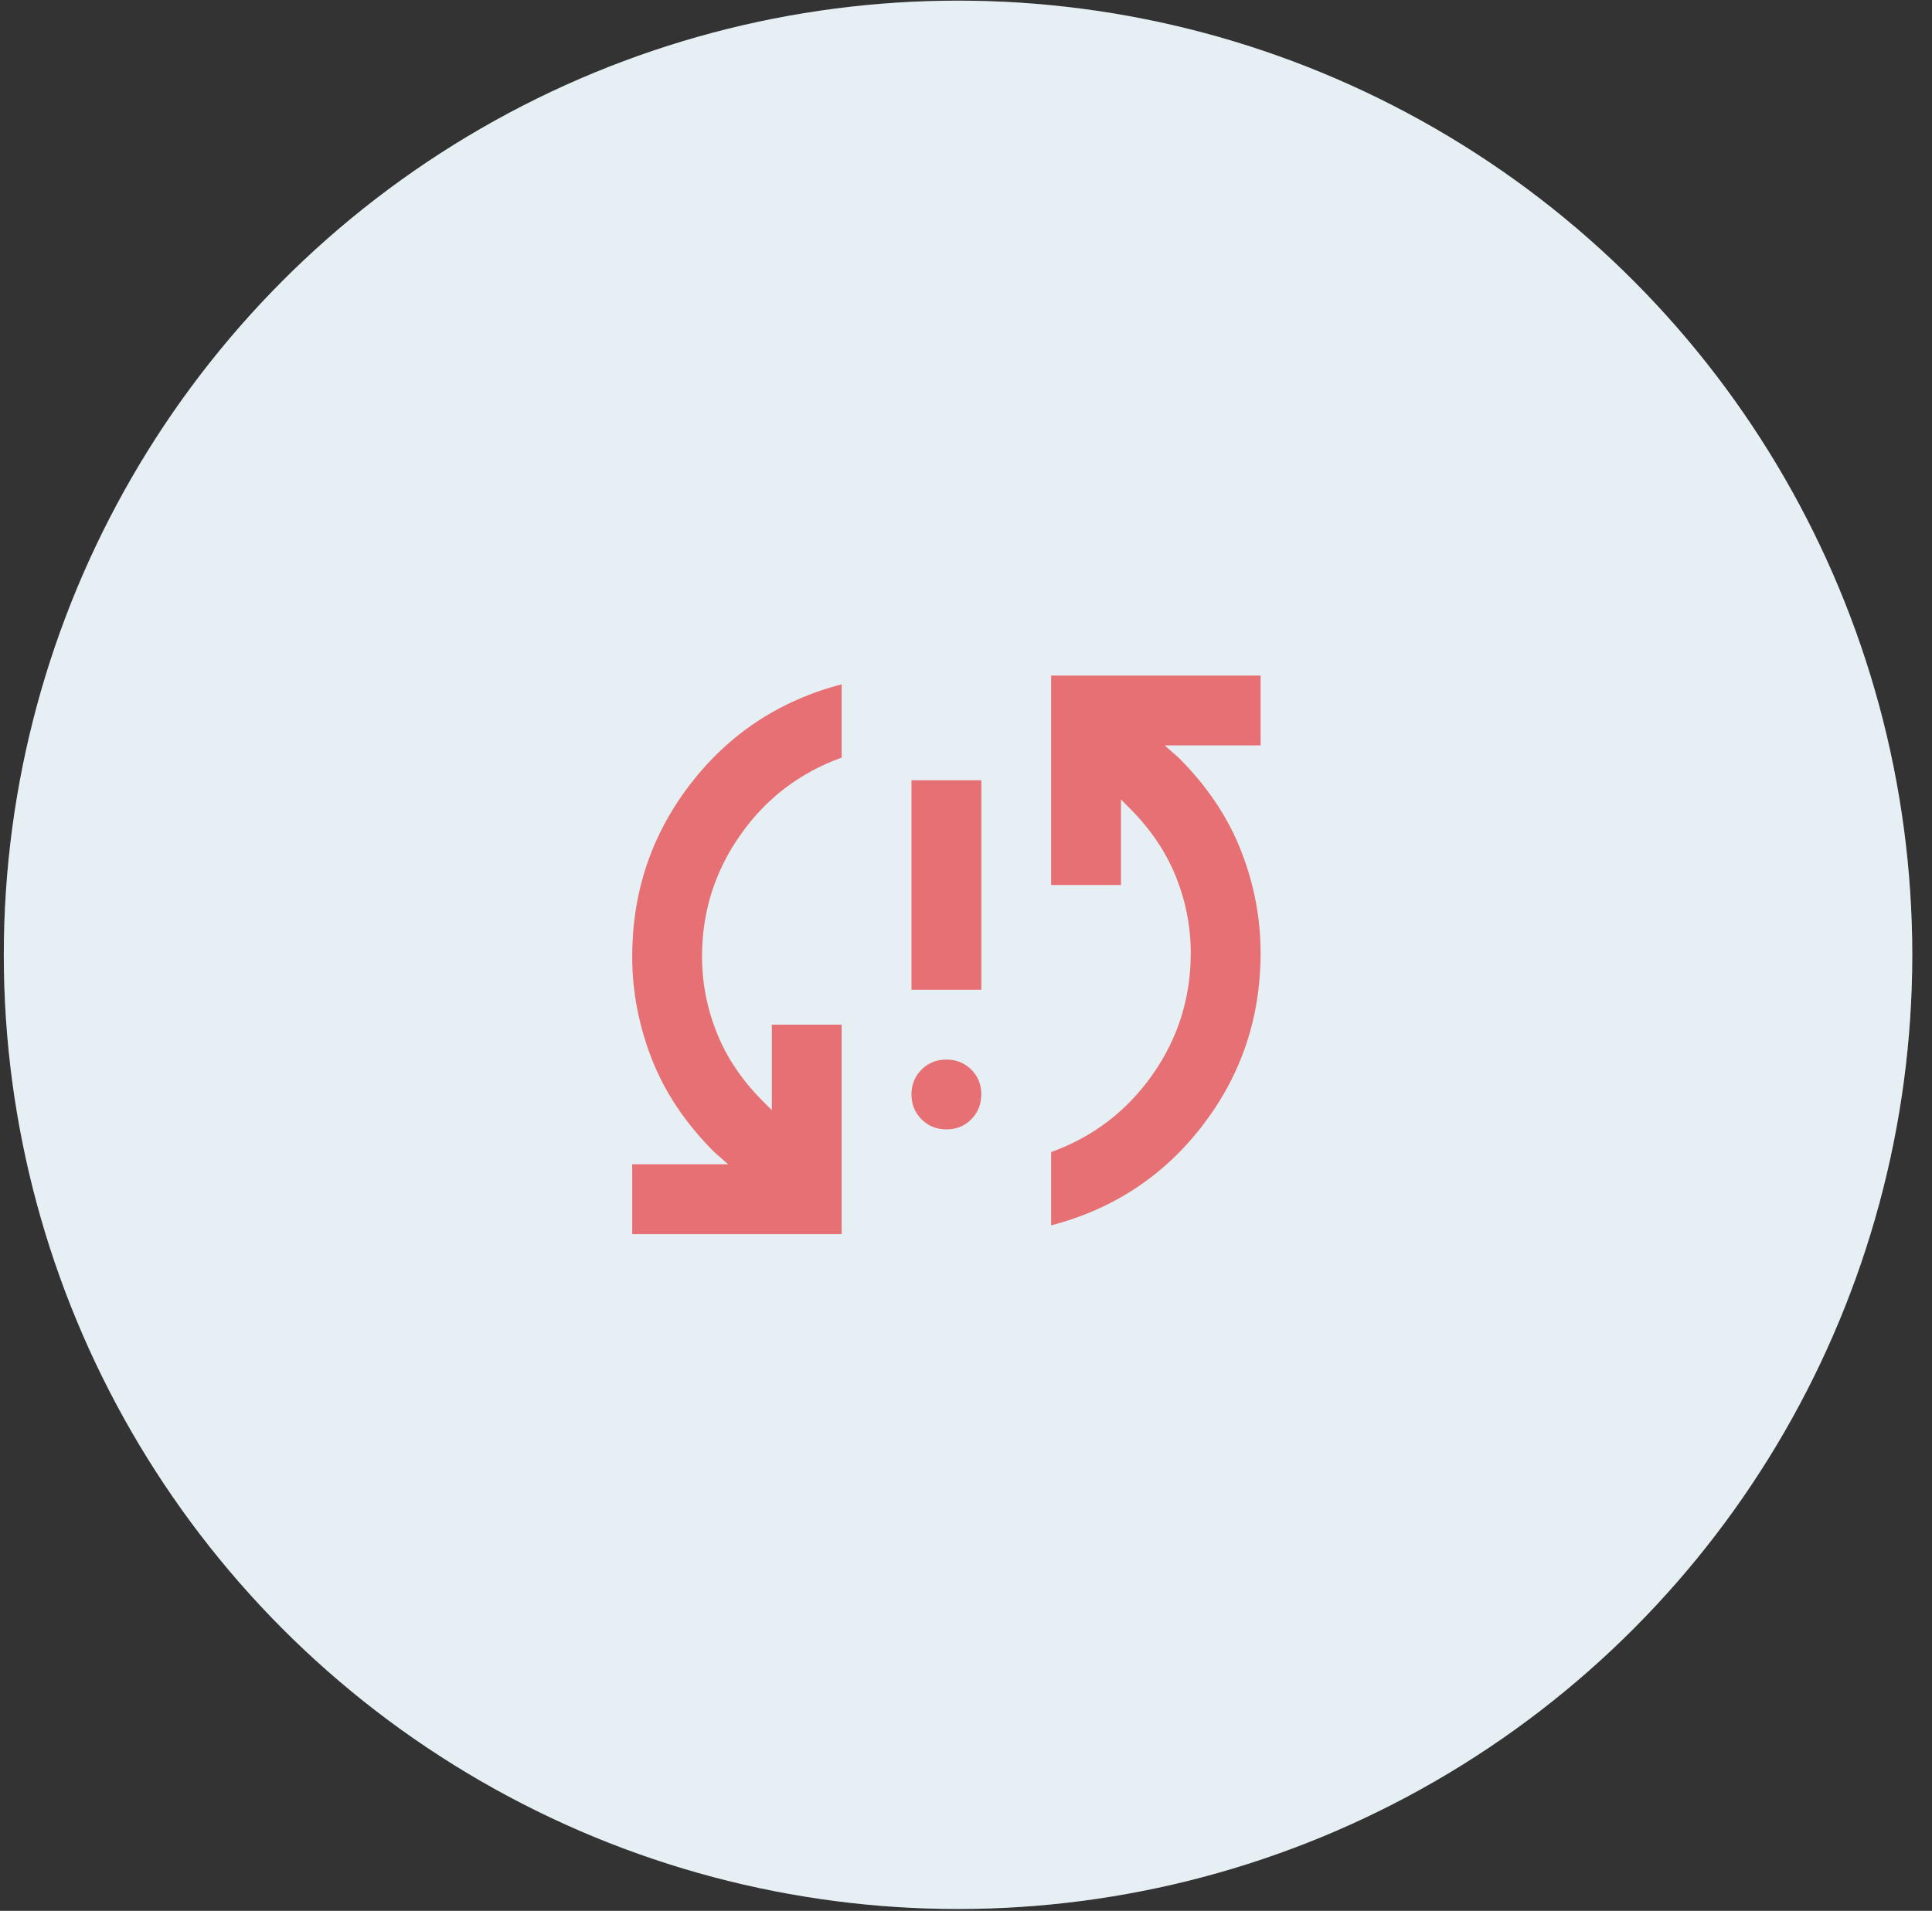 <svg xmlns="http://www.w3.org/2000/svg" width="92" height="91" viewBox="0 0 92 91" fill="none"><rect x="0" y="0" width="92" height="91" fill="#333333" stroke="none"/><circle cx="45.621" cy="45.471" r="45.44" fill="#D9D9D9" fill-opacity="0.2"></circle><circle cx="45.621" cy="45.471" r="45.44" fill="#E6EFF4"></circle><path d="M30.105 58.771V55.446H34.676L34.011 54.864C32.654 53.506 31.663 52.031 31.041 50.439C30.418 48.846 30.106 47.218 30.105 45.554C30.105 42.479 31.026 39.743 32.869 37.347C34.712 34.951 37.116 33.364 40.079 32.587V36.079C38.084 36.799 36.477 38.025 35.258 39.758C34.039 41.49 33.43 43.422 33.43 45.554C33.43 46.801 33.665 48.014 34.136 49.192C34.607 50.37 35.341 51.457 36.339 52.453L36.754 52.869V48.796H40.079V58.771H30.105ZM45.066 53.783C44.596 53.783 44.201 53.624 43.883 53.305C43.565 52.985 43.405 52.591 43.404 52.121C43.403 51.651 43.563 51.257 43.883 50.937C44.203 50.618 44.598 50.459 45.066 50.459C45.535 50.459 45.93 50.618 46.252 50.937C46.573 51.257 46.732 51.651 46.729 52.121C46.726 52.591 46.566 52.986 46.25 53.306C45.934 53.627 45.54 53.786 45.066 53.783ZM43.404 47.134V37.159H46.729V47.134H43.404ZM50.054 58.355V54.864C52.049 54.144 53.656 52.918 54.875 51.187C56.094 49.456 56.703 47.523 56.703 45.388C56.703 44.141 56.468 42.929 55.997 41.752C55.526 40.575 54.792 39.488 53.794 38.489L53.379 38.074V42.146H50.054V32.172H60.028V35.497H55.457L56.122 36.079C57.479 37.436 58.47 38.912 59.094 40.506C59.718 42.099 60.029 43.727 60.028 45.388C60.028 48.464 59.107 51.2 57.265 53.597C55.423 55.994 53.02 57.58 50.054 58.355Z" fill="#E67073"></path></svg>